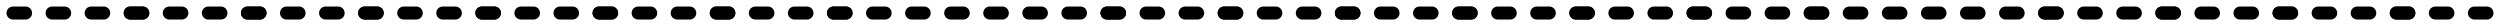 <?xml version="1.0" encoding="UTF-8"?> <svg xmlns="http://www.w3.org/2000/svg" viewBox="5593 4757 191.964 2" data-guides="{&quot;vertical&quot;:[],&quot;horizontal&quot;:[]}"><path fill="none" stroke="#000000" fill-opacity="1" stroke-width="1" stroke-opacity="1" font-size-adjust="none" stroke-linecap="round" stroke-linejoin="round" id="tSvgfb108913e9" title="Path 119" d="M 5594 4758 C 5594 4758 5594.964 4758 5594.964 4758Z"></path><path fill="none" stroke="#000000" fill-opacity="1" stroke-width="1" stroke-opacity="1" font-size-adjust="none" stroke-linecap="round" stroke-linejoin="round" id="tSvg67150142a6" title="Path 120" d="M 5597 4758 C 5597 4758 5597.964 4758 5597.964 4758"></path><path fill="none" stroke="#000000" fill-opacity="1" stroke-width="1" stroke-opacity="1" font-size-adjust="none" stroke-linecap="round" stroke-linejoin="round" id="tSvg55fd09449d" title="Path 121" d="M 5600 4758 C 5600 4758 5600.964 4758 5600.964 4758"></path><path fill="none" stroke="#000000" fill-opacity="1" stroke-width="1" stroke-opacity="1" font-size-adjust="none" stroke-linecap="round" stroke-linejoin="round" id="tSvg529ed789a2" title="Path 122" d="M 5603 4758 C 5603 4758 5603.964 4758 5603.964 4758"></path><path fill="none" stroke="#000000" fill-opacity="1" stroke-width="1" stroke-opacity="1" font-size-adjust="none" stroke-linecap="round" stroke-linejoin="round" id="tSvge90a484197" title="Path 123" d="M 5603 4758 C 5603 4758 5603.964 4758 5603.964 4758"></path><path fill="none" stroke="#000000" fill-opacity="1" stroke-width="1" stroke-opacity="1" font-size-adjust="none" stroke-linecap="round" stroke-linejoin="round" id="tSvgd9515e5498" title="Path 124" d="M 5606 4758 C 5606 4758 5606.964 4758 5606.964 4758"></path><path fill="none" stroke="#000000" fill-opacity="1" stroke-width="1" stroke-opacity="1" font-size-adjust="none" stroke-linecap="round" stroke-linejoin="round" id="tSvg12554ca313e" title="Path 125" d="M 5609 4758 C 5609 4758 5609.964 4758 5609.964 4758"></path><path fill="none" stroke="#000000" fill-opacity="1" stroke-width="1" stroke-opacity="1" font-size-adjust="none" stroke-linecap="round" stroke-linejoin="round" id="tSvg27b1899619" title="Path 126" d="M 5612 4758 C 5612 4758 5612.964 4758 5612.964 4758"></path><path fill="none" stroke="#000000" fill-opacity="1" stroke-width="1" stroke-opacity="1" font-size-adjust="none" stroke-linecap="round" stroke-linejoin="round" id="tSvg2b253ced94" title="Path 127" d="M 5612 4758 C 5612 4758 5612.964 4758 5612.964 4758"></path><path fill="none" stroke="#000000" fill-opacity="1" stroke-width="1" stroke-opacity="1" font-size-adjust="none" stroke-linecap="round" stroke-linejoin="round" id="tSvgb368c08837" title="Path 128" d="M 5615 4758 C 5615 4758 5615.964 4758 5615.964 4758"></path><path fill="none" stroke="#000000" fill-opacity="1" stroke-width="1" stroke-opacity="1" font-size-adjust="none" stroke-linecap="round" stroke-linejoin="round" id="tSvg6a9c33873b" title="Path 129" d="M 5618 4758 C 5618 4758 5618.964 4758 5618.964 4758"></path><path fill="none" stroke="#000000" fill-opacity="1" stroke-width="1" stroke-opacity="1" font-size-adjust="none" stroke-linecap="round" stroke-linejoin="round" id="tSvg1db4479a2c" title="Path 130" d="M 5621 4758 C 5621 4758 5621.964 4758 5621.964 4758"></path><path fill="none" stroke="#000000" fill-opacity="1" stroke-width="1" stroke-opacity="1" font-size-adjust="none" stroke-linecap="round" stroke-linejoin="round" id="tSvg3be3c2b4ae" title="Path 131" d="M 5621 4758 C 5621 4758 5621.964 4758 5621.964 4758"></path><path fill="none" stroke="#000000" fill-opacity="1" stroke-width="1" stroke-opacity="1" font-size-adjust="none" stroke-linecap="round" stroke-linejoin="round" id="tSvg104831fe8a3" title="Path 132" d="M 5624 4758 C 5624 4758 5624.964 4758 5624.964 4758"></path><path fill="none" stroke="#000000" fill-opacity="1" stroke-width="1" stroke-opacity="1" font-size-adjust="none" stroke-linecap="round" stroke-linejoin="round" id="tSvg2637023c78" title="Path 133" d="M 5627 4758 C 5627 4758 5627.964 4758 5627.964 4758"></path><path fill="none" stroke="#000000" fill-opacity="1" stroke-width="1" stroke-opacity="1" font-size-adjust="none" stroke-linecap="round" stroke-linejoin="round" id="tSvg14fbab4785e" title="Path 134" d="M 5630 4758 C 5630 4758 5630.964 4758 5630.964 4758"></path><path fill="none" stroke="#000000" fill-opacity="1" stroke-width="1" stroke-opacity="1" font-size-adjust="none" stroke-linecap="round" stroke-linejoin="round" id="tSvgc7122bb76b" title="Path 135" d="M 5630 4758 C 5630 4758 5630.964 4758 5630.964 4758"></path><path fill="none" stroke="#000000" fill-opacity="1" stroke-width="1" stroke-opacity="1" font-size-adjust="none" stroke-linecap="round" stroke-linejoin="round" id="tSvgb31dc355cc" title="Path 136" d="M 5633 4758 C 5633 4758 5633.964 4758 5633.964 4758"></path><path fill="none" stroke="#000000" fill-opacity="1" stroke-width="1" stroke-opacity="1" font-size-adjust="none" stroke-linecap="round" stroke-linejoin="round" id="tSvg5e94b1d55d" title="Path 137" d="M 5636 4758 C 5636 4758 5636.964 4758 5636.964 4758"></path><path fill="none" stroke="#000000" fill-opacity="1" stroke-width="1" stroke-opacity="1" font-size-adjust="none" stroke-linecap="round" stroke-linejoin="round" id="tSvgf3d28e8646" title="Path 138" d="M 5639 4758 C 5639 4758 5639.964 4758 5639.964 4758"></path><path fill="none" stroke="#000000" fill-opacity="1" stroke-width="1" stroke-opacity="1" font-size-adjust="none" stroke-linecap="round" stroke-linejoin="round" id="tSvg1587b280b7a" title="Path 139" d="M 5639 4758 C 5639 4758 5639.964 4758 5639.964 4758"></path><path fill="none" stroke="#000000" fill-opacity="1" stroke-width="1" stroke-opacity="1" font-size-adjust="none" stroke-linecap="round" stroke-linejoin="round" id="tSvg15b6f5edd62" title="Path 140" d="M 5642 4758 C 5642 4758 5642.964 4758 5642.964 4758"></path><path fill="none" stroke="#000000" fill-opacity="1" stroke-width="1" stroke-opacity="1" font-size-adjust="none" stroke-linecap="round" stroke-linejoin="round" id="tSvg6316c32380" title="Path 141" d="M 5645 4758 C 5645 4758 5645.964 4758 5645.964 4758"></path><path fill="none" stroke="#000000" fill-opacity="1" stroke-width="1" stroke-opacity="1" font-size-adjust="none" stroke-linecap="round" stroke-linejoin="round" id="tSvg11167dd1b95" title="Path 142" d="M 5648 4758 C 5648 4758 5648.964 4758 5648.964 4758"></path><path fill="none" stroke="#000000" fill-opacity="1" stroke-width="1" stroke-opacity="1" font-size-adjust="none" stroke-linecap="round" stroke-linejoin="round" id="tSvg17584985b9a" title="Path 143" d="M 5648 4758 C 5648 4758 5648.964 4758 5648.964 4758"></path><path fill="none" stroke="#000000" fill-opacity="1" stroke-width="1" stroke-opacity="1" font-size-adjust="none" stroke-linecap="round" stroke-linejoin="round" id="tSvgb6883a97a" title="Path 144" d="M 5651 4758 C 5651 4758 5651.964 4758 5651.964 4758"></path><path fill="none" stroke="#000000" fill-opacity="1" stroke-width="1" stroke-opacity="1" font-size-adjust="none" stroke-linecap="round" stroke-linejoin="round" id="tSvgcbbfa3e4b9" title="Path 145" d="M 5654 4758 C 5654 4758 5654.964 4758 5654.964 4758"></path><path fill="none" stroke="#000000" fill-opacity="1" stroke-width="1" stroke-opacity="1" font-size-adjust="none" stroke-linecap="round" stroke-linejoin="round" id="tSvge81144a9c1" title="Path 146" d="M 5657 4758 C 5657 4758 5657.964 4758 5657.964 4758"></path><path fill="none" stroke="#000000" fill-opacity="1" stroke-width="1" stroke-opacity="1" font-size-adjust="none" stroke-linecap="round" stroke-linejoin="round" id="tSvg157ab0a46fe" title="Path 147" d="M 5657 4758 C 5657 4758 5657.964 4758 5657.964 4758"></path><path fill="none" stroke="#000000" fill-opacity="1" stroke-width="1" stroke-opacity="1" font-size-adjust="none" stroke-linecap="round" stroke-linejoin="round" id="tSvg617dc33c61" title="Path 148" d="M 5660 4758 C 5660 4758 5660.964 4758 5660.964 4758"></path><path fill="none" stroke="#000000" fill-opacity="1" stroke-width="1" stroke-opacity="1" font-size-adjust="none" stroke-linecap="round" stroke-linejoin="round" id="tSvg173d2f5d3d2" title="Path 149" d="M 5663 4758 C 5663 4758 5663.964 4758 5663.964 4758"></path><path fill="none" stroke="#000000" fill-opacity="1" stroke-width="1" stroke-opacity="1" font-size-adjust="none" stroke-linecap="round" stroke-linejoin="round" id="tSvg72c6321f66" title="Path 150" d="M 5666 4758 C 5666 4758 5666.964 4758 5666.964 4758"></path><path fill="none" stroke="#000000" fill-opacity="1" stroke-width="1" stroke-opacity="1" font-size-adjust="none" stroke-linecap="round" stroke-linejoin="round" id="tSvg16424243c05" title="Path 151" d="M 5669 4758 C 5669 4758 5669.964 4758 5669.964 4758"></path><path fill="none" stroke="#000000" fill-opacity="1" stroke-width="1" stroke-opacity="1" font-size-adjust="none" stroke-linecap="round" stroke-linejoin="round" id="tSvg35d34ee5cc" title="Path 152" d="M 5672 4758 C 5672 4758 5672.964 4758 5672.964 4758"></path><path fill="none" stroke="#000000" fill-opacity="1" stroke-width="1" stroke-opacity="1" font-size-adjust="none" stroke-linecap="round" stroke-linejoin="round" id="tSvg171e18c09d9" title="Path 153" d="M 5675 4758 C 5675 4758 5675.964 4758 5675.964 4758"></path><path fill="none" stroke="#000000" fill-opacity="1" stroke-width="1" stroke-opacity="1" font-size-adjust="none" stroke-linecap="round" stroke-linejoin="round" id="tSvge8504eb88" title="Path 154" d="M 5678 4758 C 5678 4758 5678.964 4758 5678.964 4758"></path><path fill="none" stroke="#000000" fill-opacity="1" stroke-width="1" stroke-opacity="1" font-size-adjust="none" stroke-linecap="round" stroke-linejoin="round" id="tSvg108aec5e65e" title="Path 155" d="M 5678 4758 C 5678 4758 5678.964 4758 5678.964 4758"></path><path fill="none" stroke="#000000" fill-opacity="1" stroke-width="1" stroke-opacity="1" font-size-adjust="none" stroke-linecap="round" stroke-linejoin="round" id="tSvg64e640fae9" title="Path 156" d="M 5681 4758 C 5681 4758 5681.964 4758 5681.964 4758"></path><path fill="none" stroke="#000000" fill-opacity="1" stroke-width="1" stroke-opacity="1" font-size-adjust="none" stroke-linecap="round" stroke-linejoin="round" id="tSvg4abfd81ed9" title="Path 157" d="M 5684 4758 C 5684 4758 5684.964 4758 5684.964 4758"></path><path fill="none" stroke="#000000" fill-opacity="1" stroke-width="1" stroke-opacity="1" font-size-adjust="none" stroke-linecap="round" stroke-linejoin="round" id="tSvg3ebde34f97" title="Path 158" d="M 5687 4758 C 5687 4758 5687.964 4758 5687.964 4758"></path><path fill="none" stroke="#000000" fill-opacity="1" stroke-width="1" stroke-opacity="1" font-size-adjust="none" stroke-linecap="round" stroke-linejoin="round" id="tSvg93dbe4d18b" title="Path 159" d="M 5687 4758 C 5687 4758 5687.964 4758 5687.964 4758"></path><path fill="none" stroke="#000000" fill-opacity="1" stroke-width="1" stroke-opacity="1" font-size-adjust="none" stroke-linecap="round" stroke-linejoin="round" id="tSvg126d57c8a4f" title="Path 160" d="M 5690 4758 C 5690 4758 5690.964 4758 5690.964 4758"></path><path fill="none" stroke="#000000" fill-opacity="1" stroke-width="1" stroke-opacity="1" font-size-adjust="none" stroke-linecap="round" stroke-linejoin="round" id="tSvgc4bdf93b57" title="Path 161" d="M 5693 4758 C 5693 4758 5693.964 4758 5693.964 4758"></path><path fill="none" stroke="#000000" fill-opacity="1" stroke-width="1" stroke-opacity="1" font-size-adjust="none" stroke-linecap="round" stroke-linejoin="round" id="tSvgd361cbfc37" title="Path 162" d="M 5696 4758 C 5696 4758 5696.964 4758 5696.964 4758"></path><path fill="none" stroke="#000000" fill-opacity="1" stroke-width="1" stroke-opacity="1" font-size-adjust="none" stroke-linecap="round" stroke-linejoin="round" id="tSvg1654ed58b38" title="Path 163" d="M 5696 4758 C 5696 4758 5696.964 4758 5696.964 4758"></path><path fill="none" stroke="#000000" fill-opacity="1" stroke-width="1" stroke-opacity="1" font-size-adjust="none" stroke-linecap="round" stroke-linejoin="round" id="tSvgfd403895a5" title="Path 164" d="M 5699 4758 C 5699 4758 5699.964 4758 5699.964 4758"></path><path fill="none" stroke="#000000" fill-opacity="1" stroke-width="1" stroke-opacity="1" font-size-adjust="none" stroke-linecap="round" stroke-linejoin="round" id="tSvg16304d1ed2f" title="Path 165" d="M 5702 4758 C 5702 4758 5702.964 4758 5702.964 4758"></path><path fill="none" stroke="#000000" fill-opacity="1" stroke-width="1" stroke-opacity="1" font-size-adjust="none" stroke-linecap="round" stroke-linejoin="round" id="tSvg1150948e72a" title="Path 166" d="M 5705 4758 C 5705 4758 5705.964 4758 5705.964 4758"></path><path fill="none" stroke="#000000" fill-opacity="1" stroke-width="1" stroke-opacity="1" font-size-adjust="none" stroke-linecap="round" stroke-linejoin="round" id="tSvg13d159c47b7" title="Path 167" d="M 5705 4758 C 5705 4758 5705.964 4758 5705.964 4758"></path><path fill="none" stroke="#000000" fill-opacity="1" stroke-width="1" stroke-opacity="1" font-size-adjust="none" stroke-linecap="round" stroke-linejoin="round" id="tSvg13c6a1f795b" title="Path 168" d="M 5708 4758 C 5708 4758 5708.964 4758 5708.964 4758"></path><path fill="none" stroke="#000000" fill-opacity="1" stroke-width="1" stroke-opacity="1" font-size-adjust="none" stroke-linecap="round" stroke-linejoin="round" id="tSvgdfdeb1a984" title="Path 169" d="M 5711 4758 C 5711 4758 5711.964 4758 5711.964 4758"></path><path fill="none" stroke="#000000" fill-opacity="1" stroke-width="1" stroke-opacity="1" font-size-adjust="none" stroke-linecap="round" stroke-linejoin="round" id="tSvg4dd305451" title="Path 170" d="M 5714 4758 C 5714 4758 5714.964 4758 5714.964 4758"></path><path fill="none" stroke="#000000" fill-opacity="1" stroke-width="1" stroke-opacity="1" font-size-adjust="none" stroke-linecap="round" stroke-linejoin="round" id="tSvg1031c74cc7b" title="Path 171" d="M 5714 4758 C 5714 4758 5714.964 4758 5714.964 4758"></path><path fill="none" stroke="#000000" fill-opacity="1" stroke-width="1" stroke-opacity="1" font-size-adjust="none" stroke-linecap="round" stroke-linejoin="round" id="tSvg101853d3fd3" title="Path 172" d="M 5717 4758 C 5717 4758 5717.964 4758 5717.964 4758"></path><path fill="none" stroke="#000000" fill-opacity="1" stroke-width="1" stroke-opacity="1" font-size-adjust="none" stroke-linecap="round" stroke-linejoin="round" id="tSvgd759ffea47" title="Path 173" d="M 5720 4758 C 5720 4758 5720.964 4758 5720.964 4758"></path><path fill="none" stroke="#000000" fill-opacity="1" stroke-width="1" stroke-opacity="1" font-size-adjust="none" stroke-linecap="round" stroke-linejoin="round" id="tSvg13e2d3d4ec2" title="Path 174" d="M 5723 4758 C 5723 4758 5723.964 4758 5723.964 4758"></path><path fill="none" stroke="#000000" fill-opacity="1" stroke-width="1" stroke-opacity="1" font-size-adjust="none" stroke-linecap="round" stroke-linejoin="round" id="tSvgf185608c6d" title="Path 175" d="M 5723 4758 C 5723 4758 5723.964 4758 5723.964 4758"></path><path fill="none" stroke="#000000" fill-opacity="1" stroke-width="1" stroke-opacity="1" font-size-adjust="none" stroke-linecap="round" stroke-linejoin="round" id="tSvg1252a313e7f" title="Path 176" d="M 5726 4758 C 5726 4758 5726.964 4758 5726.964 4758"></path><path fill="none" stroke="#000000" fill-opacity="1" stroke-width="1" stroke-opacity="1" font-size-adjust="none" stroke-linecap="round" stroke-linejoin="round" id="tSvg11a2a0cb58a" title="Path 177" d="M 5729 4758 C 5729 4758 5729.964 4758 5729.964 4758"></path><path fill="none" stroke="#000000" fill-opacity="1" stroke-width="1" stroke-opacity="1" font-size-adjust="none" stroke-linecap="round" stroke-linejoin="round" id="tSvgee2d523b38" title="Path 178" d="M 5732 4758 C 5732 4758 5732.964 4758 5732.964 4758"></path><path fill="none" stroke="#000000" fill-opacity="1" stroke-width="1" stroke-opacity="1" font-size-adjust="none" stroke-linecap="round" stroke-linejoin="round" id="tSvg42e6dc0af" title="Path 179" d="M 5732 4758 C 5732 4758 5732.964 4758 5732.964 4758"></path><path fill="none" stroke="#000000" fill-opacity="1" stroke-width="1" stroke-opacity="1" font-size-adjust="none" stroke-linecap="round" stroke-linejoin="round" id="tSvg88e59c3827" title="Path 180" d="M 5735 4758 C 5735 4758 5735.964 4758 5735.964 4758"></path><path fill="none" stroke="#000000" fill-opacity="1" stroke-width="1" stroke-opacity="1" font-size-adjust="none" stroke-linecap="round" stroke-linejoin="round" id="tSvg1a6389b730" title="Path 181" d="M 5738 4758 C 5738 4758 5738.964 4758 5738.964 4758"></path><path fill="none" stroke="#000000" fill-opacity="1" stroke-width="1" stroke-opacity="1" font-size-adjust="none" stroke-linecap="round" stroke-linejoin="round" id="tSvg235a2940af" title="Path 182" d="M 5741 4758 C 5741 4758 5741.964 4758 5741.964 4758"></path><path fill="none" stroke="#000000" fill-opacity="1" stroke-width="1" stroke-opacity="1" font-size-adjust="none" stroke-linecap="round" stroke-linejoin="round" id="tSvg409ec043b0" title="Path 183" d="M 5744 4758 C 5744 4758 5744.964 4758 5744.964 4758"></path><path fill="none" stroke="#000000" fill-opacity="1" stroke-width="1" stroke-opacity="1" font-size-adjust="none" stroke-linecap="round" stroke-linejoin="round" id="tSvg16b61b2f61" title="Path 184" d="M 5747 4758 C 5747 4758 5747.964 4758 5747.964 4758"></path><path fill="none" stroke="#000000" fill-opacity="1" stroke-width="1" stroke-opacity="1" font-size-adjust="none" stroke-linecap="round" stroke-linejoin="round" id="tSvgb51f5be25b" title="Path 185" d="M 5750 4758 C 5750 4758 5750.964 4758 5750.964 4758"></path><path fill="none" stroke="#000000" fill-opacity="1" stroke-width="1" stroke-opacity="1" font-size-adjust="none" stroke-linecap="round" stroke-linejoin="round" id="tSvg889f8c33db" title="Path 186" d="M 5750 4758 C 5750 4758 5750.964 4758 5750.964 4758"></path><path fill="none" stroke="#000000" fill-opacity="1" stroke-width="1" stroke-opacity="1" font-size-adjust="none" stroke-linecap="round" stroke-linejoin="round" id="tSvg18a19ffc133" title="Path 187" d="M 5753 4758 C 5753 4758 5753.964 4758 5753.964 4758"></path><path fill="none" stroke="#000000" fill-opacity="1" stroke-width="1" stroke-opacity="1" font-size-adjust="none" stroke-linecap="round" stroke-linejoin="round" id="tSvg48c1a3b724" title="Path 188" d="M 5756 4758 C 5756 4758 5756.964 4758 5756.964 4758"></path><path fill="none" stroke="#000000" fill-opacity="1" stroke-width="1" stroke-opacity="1" font-size-adjust="none" stroke-linecap="round" stroke-linejoin="round" id="tSvg840409c954" title="Path 189" d="M 5759 4758 C 5759 4758 5759.964 4758 5759.964 4758"></path><path fill="none" stroke="#000000" fill-opacity="1" stroke-width="1" stroke-opacity="1" font-size-adjust="none" stroke-linecap="round" stroke-linejoin="round" id="tSvg4dc00155f4" title="Path 190" d="M 5759 4758 C 5759 4758 5759.964 4758 5759.964 4758"></path><path fill="none" stroke="#000000" fill-opacity="1" stroke-width="1" stroke-opacity="1" font-size-adjust="none" stroke-linecap="round" stroke-linejoin="round" id="tSvg18d3daba1da" title="Path 191" d="M 5762 4758 C 5762 4758 5762.964 4758 5762.964 4758"></path><path fill="none" stroke="#000000" fill-opacity="1" stroke-width="1" stroke-opacity="1" font-size-adjust="none" stroke-linecap="round" stroke-linejoin="round" id="tSvgffae4b809c" title="Path 192" d="M 5765 4758 C 5765 4758 5765.964 4758 5765.964 4758"></path><path fill="none" stroke="#000000" fill-opacity="1" stroke-width="1" stroke-opacity="1" font-size-adjust="none" stroke-linecap="round" stroke-linejoin="round" id="tSvg5f914825b6" title="Path 193" d="M 5768 4758 C 5768 4758 5768.964 4758 5768.964 4758"></path><path fill="none" stroke="#000000" fill-opacity="1" stroke-width="1" stroke-opacity="1" font-size-adjust="none" stroke-linecap="round" stroke-linejoin="round" id="tSvg39c5d066fb" title="Path 194" d="M 5768 4758 C 5768 4758 5768.964 4758 5768.964 4758"></path><path fill="none" stroke="#000000" fill-opacity="1" stroke-width="1" stroke-opacity="1" font-size-adjust="none" stroke-linecap="round" stroke-linejoin="round" id="tSvg588e9b52e7" title="Path 195" d="M 5771 4758 C 5771 4758 5771.964 4758 5771.964 4758"></path><path fill="none" stroke="#000000" fill-opacity="1" stroke-width="1" stroke-opacity="1" font-size-adjust="none" stroke-linecap="round" stroke-linejoin="round" id="tSvg4df900dfa1" title="Path 196" d="M 5774 4758 C 5774 4758 5774.964 4758 5774.964 4758"></path><path fill="none" stroke="#000000" fill-opacity="1" stroke-width="1" stroke-opacity="1" font-size-adjust="none" stroke-linecap="round" stroke-linejoin="round" id="tSvg12cf1024501" title="Path 197" d="M 5777 4758 C 5777 4758 5777.964 4758 5777.964 4758"></path><path fill="none" stroke="#000000" fill-opacity="1" stroke-width="1" stroke-opacity="1" font-size-adjust="none" stroke-linecap="round" stroke-linejoin="round" id="tSvga065e901df" title="Path 198" d="M 5777 4758 C 5777 4758 5777.964 4758 5777.964 4758"></path><path fill="none" stroke="#000000" fill-opacity="1" stroke-width="1" stroke-opacity="1" font-size-adjust="none" stroke-linecap="round" stroke-linejoin="round" id="tSvg17984d57437" title="Path 199" d="M 5780 4758 C 5780 4758 5780.964 4758 5780.964 4758"></path><path fill="none" stroke="#000000" fill-opacity="1" stroke-width="1" stroke-opacity="1" font-size-adjust="none" stroke-linecap="round" stroke-linejoin="round" id="tSvgff473fe929" title="Path 200" d="M 5783 4758 C 5783 4758 5783.964 4758 5783.964 4758"></path><defs></defs></svg> 